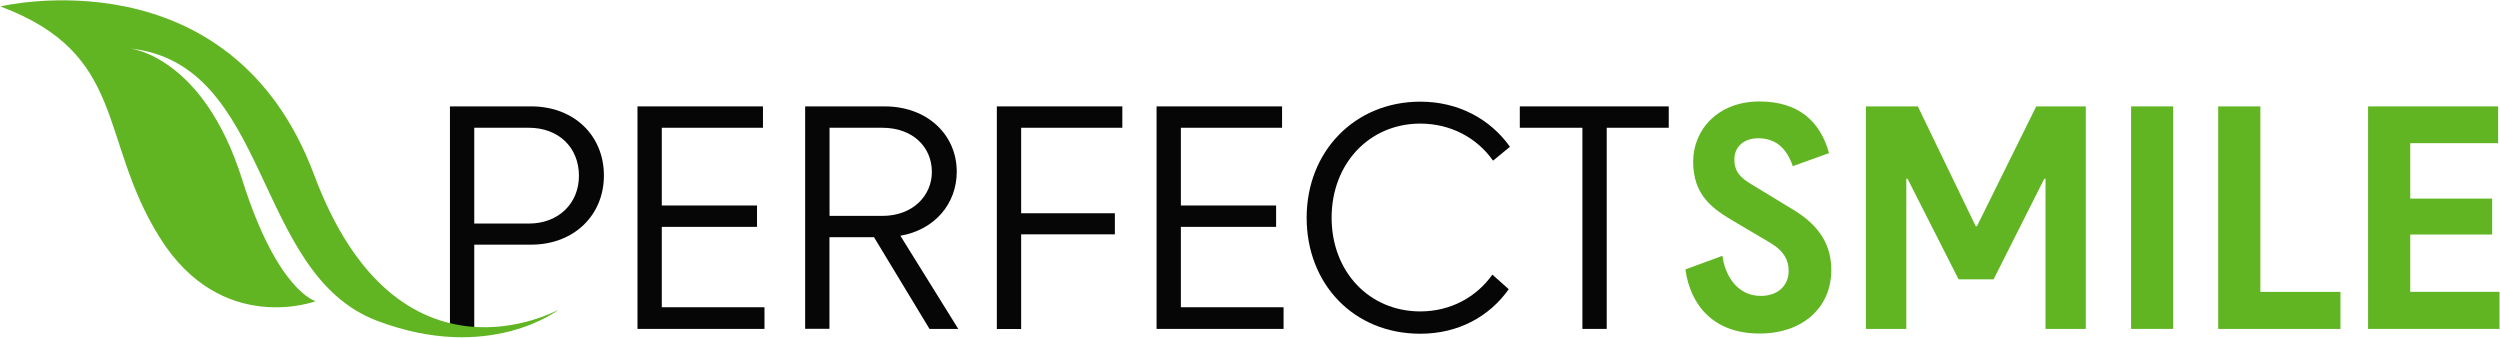 <?xml version="1.0" encoding="utf-8"?>
<!-- Generator: Adobe Illustrator 25.4.1, SVG Export Plug-In . SVG Version: 6.00 Build 0)  -->
<svg version="1.1" id="Layer_1" xmlns="http://www.w3.org/2000/svg" xmlns:xlink="http://www.w3.org/1999/xlink" x="0px" y="0px"
	 viewBox="0 0 2643.6 356.9" style="enable-background:new 0 0 2643.6 356.9;" xml:space="preserve">
<style type="text/css">
	.st0{fill:#070606;}
	.st1{fill:#61B523;}
</style>
<g>
	<g>
		<path class="st0" d="M638.6,185.6c0,42-31.7,73.1-76.9,73.1h-60.2v89.1h-25.7V112.5h86C606.9,112.5,638.6,143.2,638.6,185.6z
			 M612.2,185.9c0-29.8-21.3-50.8-53-50.8h-57.7v101.3h57.7C590.9,236.4,612.2,214.8,612.2,185.9z"/>
		<path class="st0" d="M674.1,112.5h132.7v22.6h-107v82.2h100.7v22.6H699.8v85h108.6v22.9H674.1V112.5z"/>
		<path class="st0" d="M924.2,250.8h-47.1v96.9h-25.7V112.5h84.1c45.2,0,76.2,30.1,76.2,69c0,34.2-23.5,61.5-59.6,67.8l61.2,98.5
			h-30.4L924.2,250.8z M985.4,181.8c0-26-19.8-46.7-52.4-46.7h-55.8v93.2H933C965.6,228.3,985.4,206.6,985.4,181.8z"/>
		<path class="st0" d="M1054.1,112.5h132.7v22.6h-107v90.4h99.1v22.3h-99.1v100.1h-25.7V112.5z"/>
		<path class="st0" d="M1223,112.5h132.7v22.6h-107v82.2h100.7v22.6h-100.7v85h108.6v22.9H1223V112.5z"/>
		<path class="st0" d="M1578.8,169.9c-16.9-24.2-44.9-39.2-76.9-39.2c-54,0-93.8,42.4-93.8,99.5c0,57.1,39.8,99.1,93.8,99.1
			c32,0,59.3-15.1,76.2-38.9l17.3,15.4c-20.4,28.9-53.3,47.1-93.5,47.1c-70.3,0-120.2-52.4-120.2-122.7s51.1-122.7,120.2-122.7
			c40.5,0,74,18.5,94.8,47.7L1578.8,169.9z"/>
		<path class="st0" d="M1673.3,135.1h-66.2v-22.6h157.5v22.6h-65.6v212.7h-25.7V135.1z"/>
	</g>
	<path id="XMLID_9_" class="st1" d="M590.8,327.4c0,0-72.8,57-192.1,11.8C266.9,289.2,287.1,66.9,137,51.2c0,0,77.7,7.1,119.2,139
		c37.1,117.9,77.6,128.3,77.6,128.3s-99.6,37.3-165-67.5C103.5,146.4,135.1,57.2,0.4,6.8c0,0,243.2-58.8,331.8,178.2
		S590.8,327.4,590.8,327.4z"/>
	<g>
		<g>
			<path class="st1" d="M1852.7,195.3l43.3,26.3c22.3,13.5,40.5,32.3,40.5,63.7c0,40.8-31.1,67.4-75.9,67.4
				c-48.6,0-73.1-29.8-78.4-67.8l39.2-14.4c2.2,18.8,14.4,42.4,40.5,42.4c19.1,0,29.5-11.9,29.5-26.4c0-10.7-4.4-20.7-19.1-29.5
				l-39.2-23.2c-21.3-12.6-42.7-26.7-42.7-62.8c0-33.9,26.3-63.7,70-63.7c41.1,0,64.3,20.7,73.7,54.6l-38.3,13.8
				c-7.5-21.6-20.4-29.5-36.7-29.5c-14.7,0-25.1,8.8-25.1,22.3C1833.9,181.5,1840.5,188.1,1852.7,195.3z"/>
			<path class="st1" d="M2071.1,295.4l-54-106.4h-1.3v158.8h-42.7V112.5h54.9l61.2,126.7h1.3l62.7-126.7h52.4v235.3H2163V189h-1.3
				l-53.6,106.4H2071.1z"/>
			<path class="st1" d="M2253.5,112.5h44.5v235.3h-44.5V112.5z"/>
			<path class="st1" d="M2345.7,112.5h44.5v196.1h84.7v39.2h-129.3V112.5z"/>
			<path class="st1" d="M2504.2,112.5h137.4v38.9h-92.9V210h86.6v38h-86.6v60.6h94.4v39.2h-139V112.5z"/>
		</g>
	</g>
</g>
</svg>
